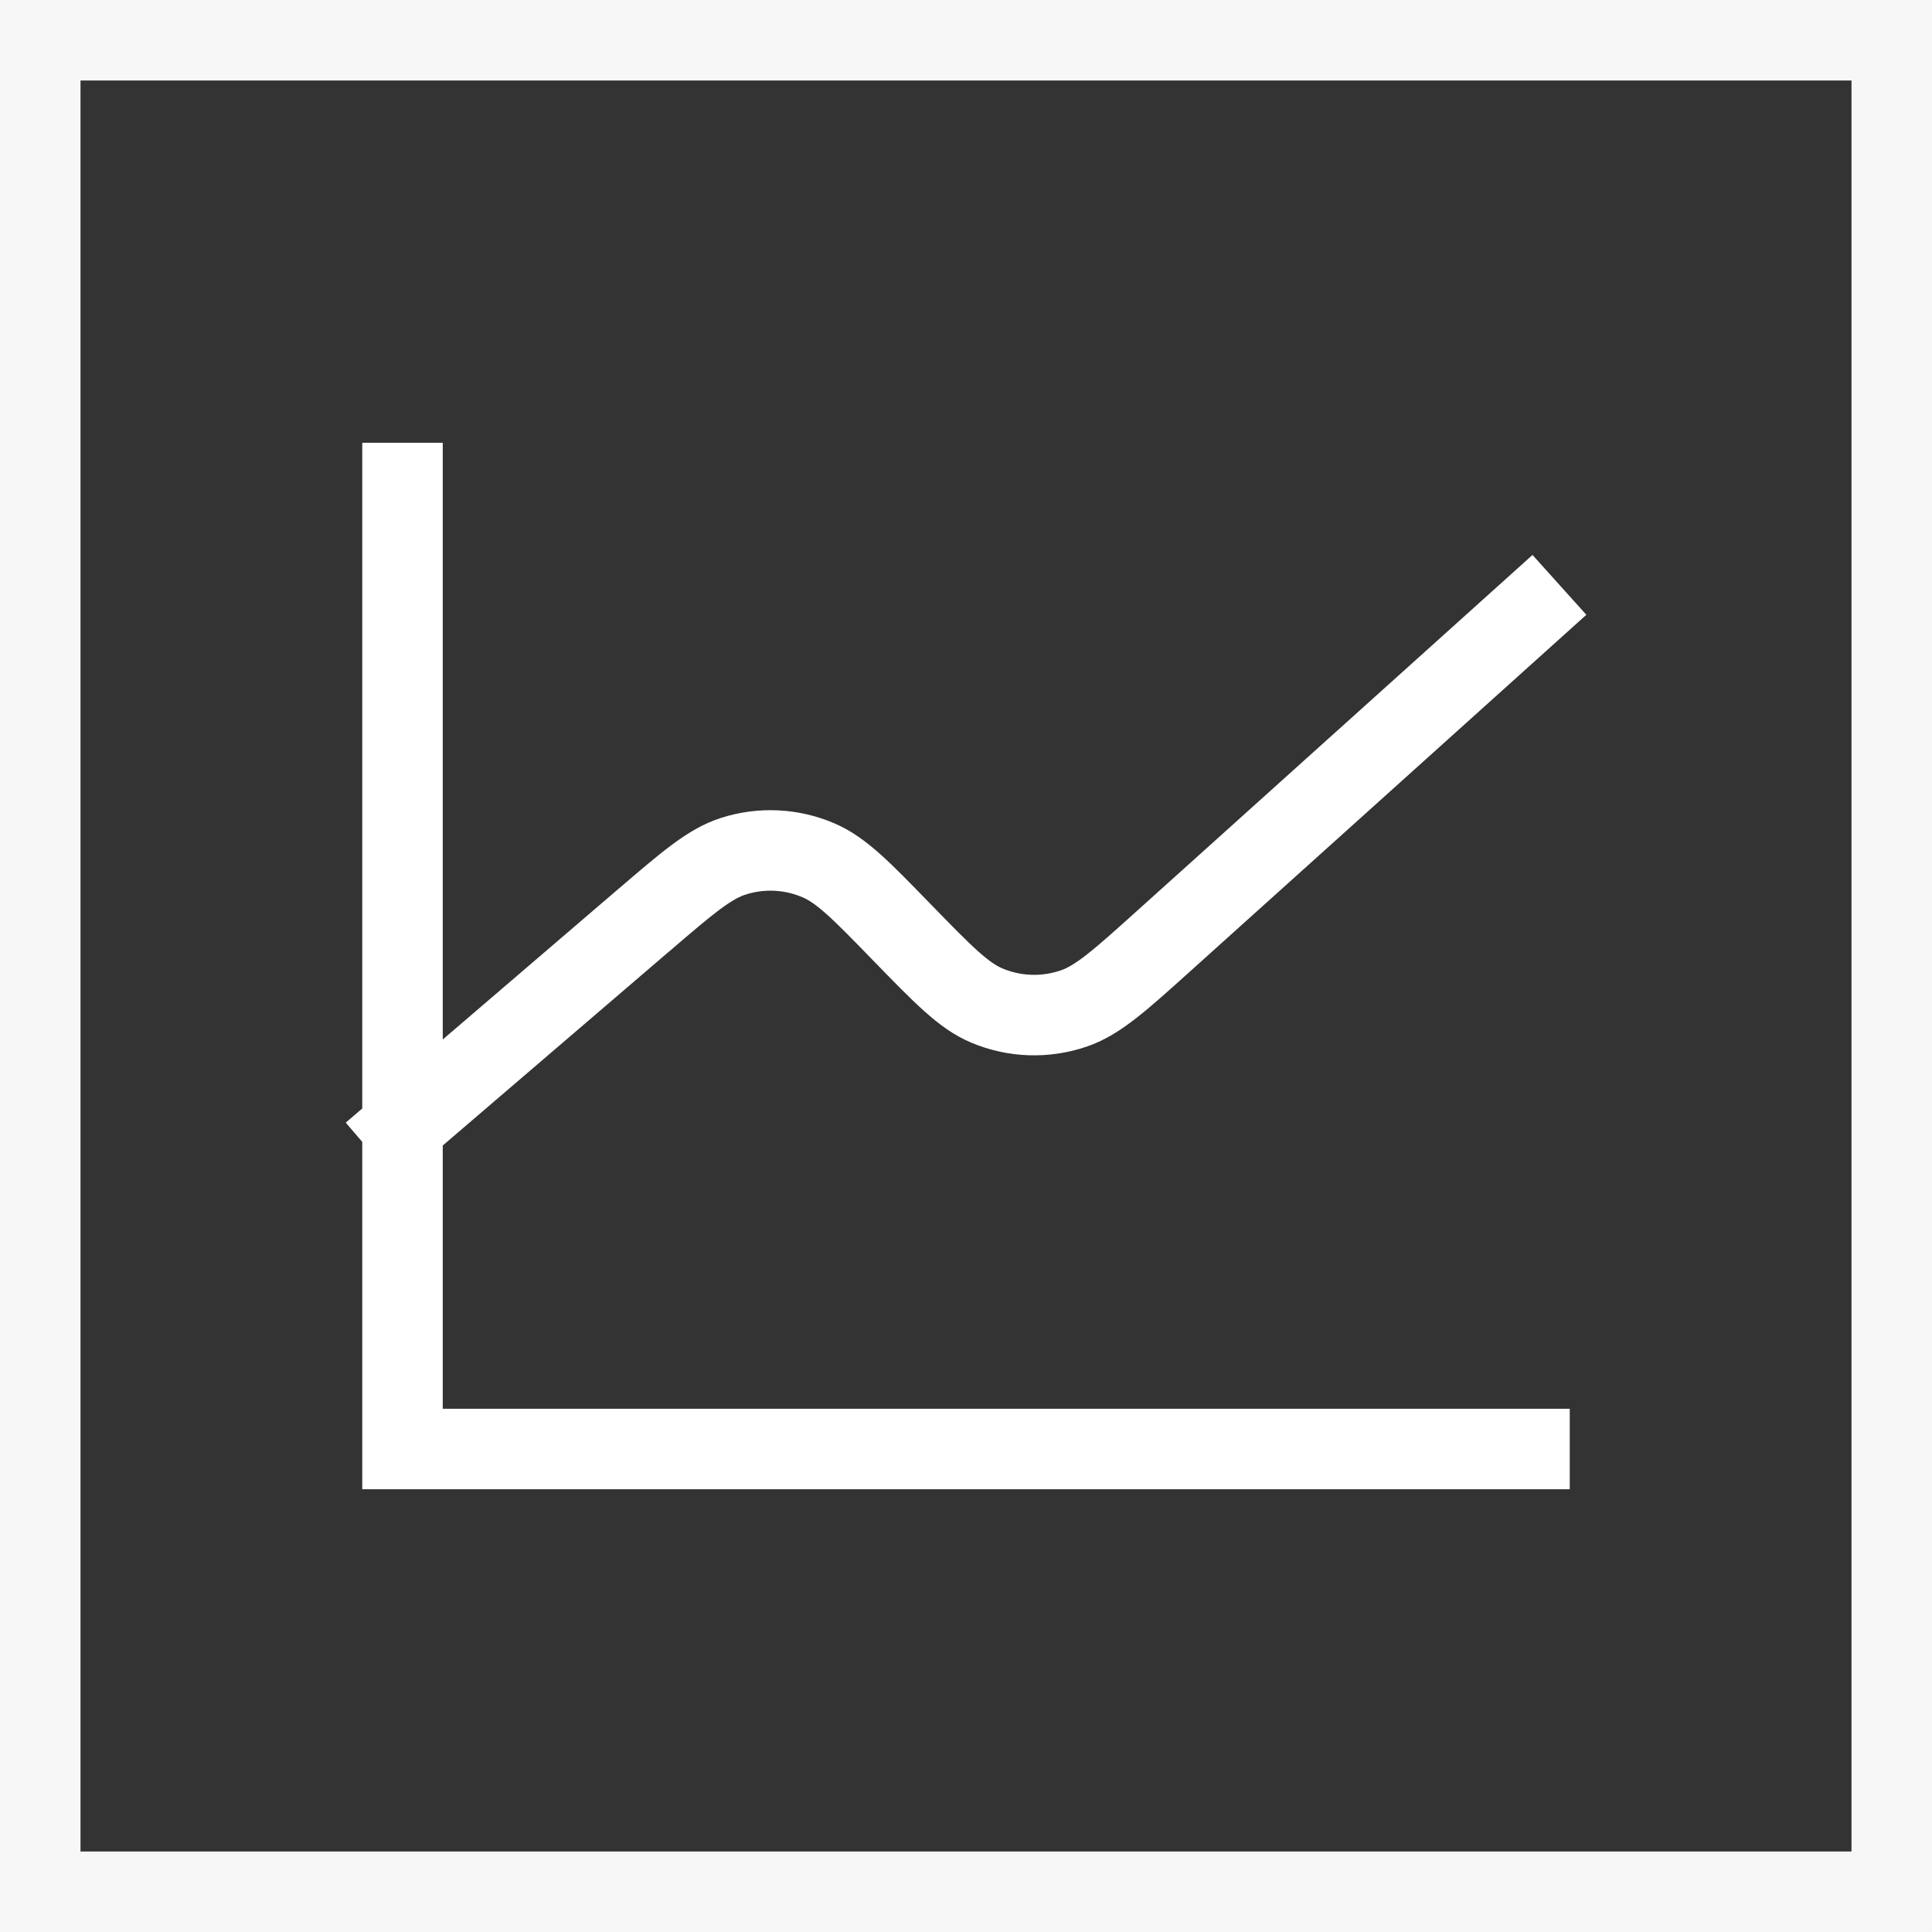 <?xml version="1.0" encoding="UTF-8"?> <svg xmlns="http://www.w3.org/2000/svg" width="24" height="24" viewBox="0 0 24 24" fill="none"><rect x="0" y="0" width="24" height="24" fill="#333333" stroke="none"/> <rect x="0.5" y="0.5" width="23" height="23" stroke="#F7F7F7"></rect> <path d="M5 14V15.44V18H7.486H19M5 14V6M5 14L7.997 11.431L8 11.429C8.542 10.964 8.813 10.732 9.108 10.637C9.456 10.525 9.831 10.543 10.167 10.687C10.453 10.809 10.703 11.066 11.203 11.581L11.208 11.586C11.717 12.109 11.971 12.371 12.261 12.492C12.604 12.636 12.986 12.648 13.338 12.528C13.636 12.427 13.909 12.182 14.453 11.692L19 7.6" stroke="white" stroke-linecap="square"></path> </svg> 
